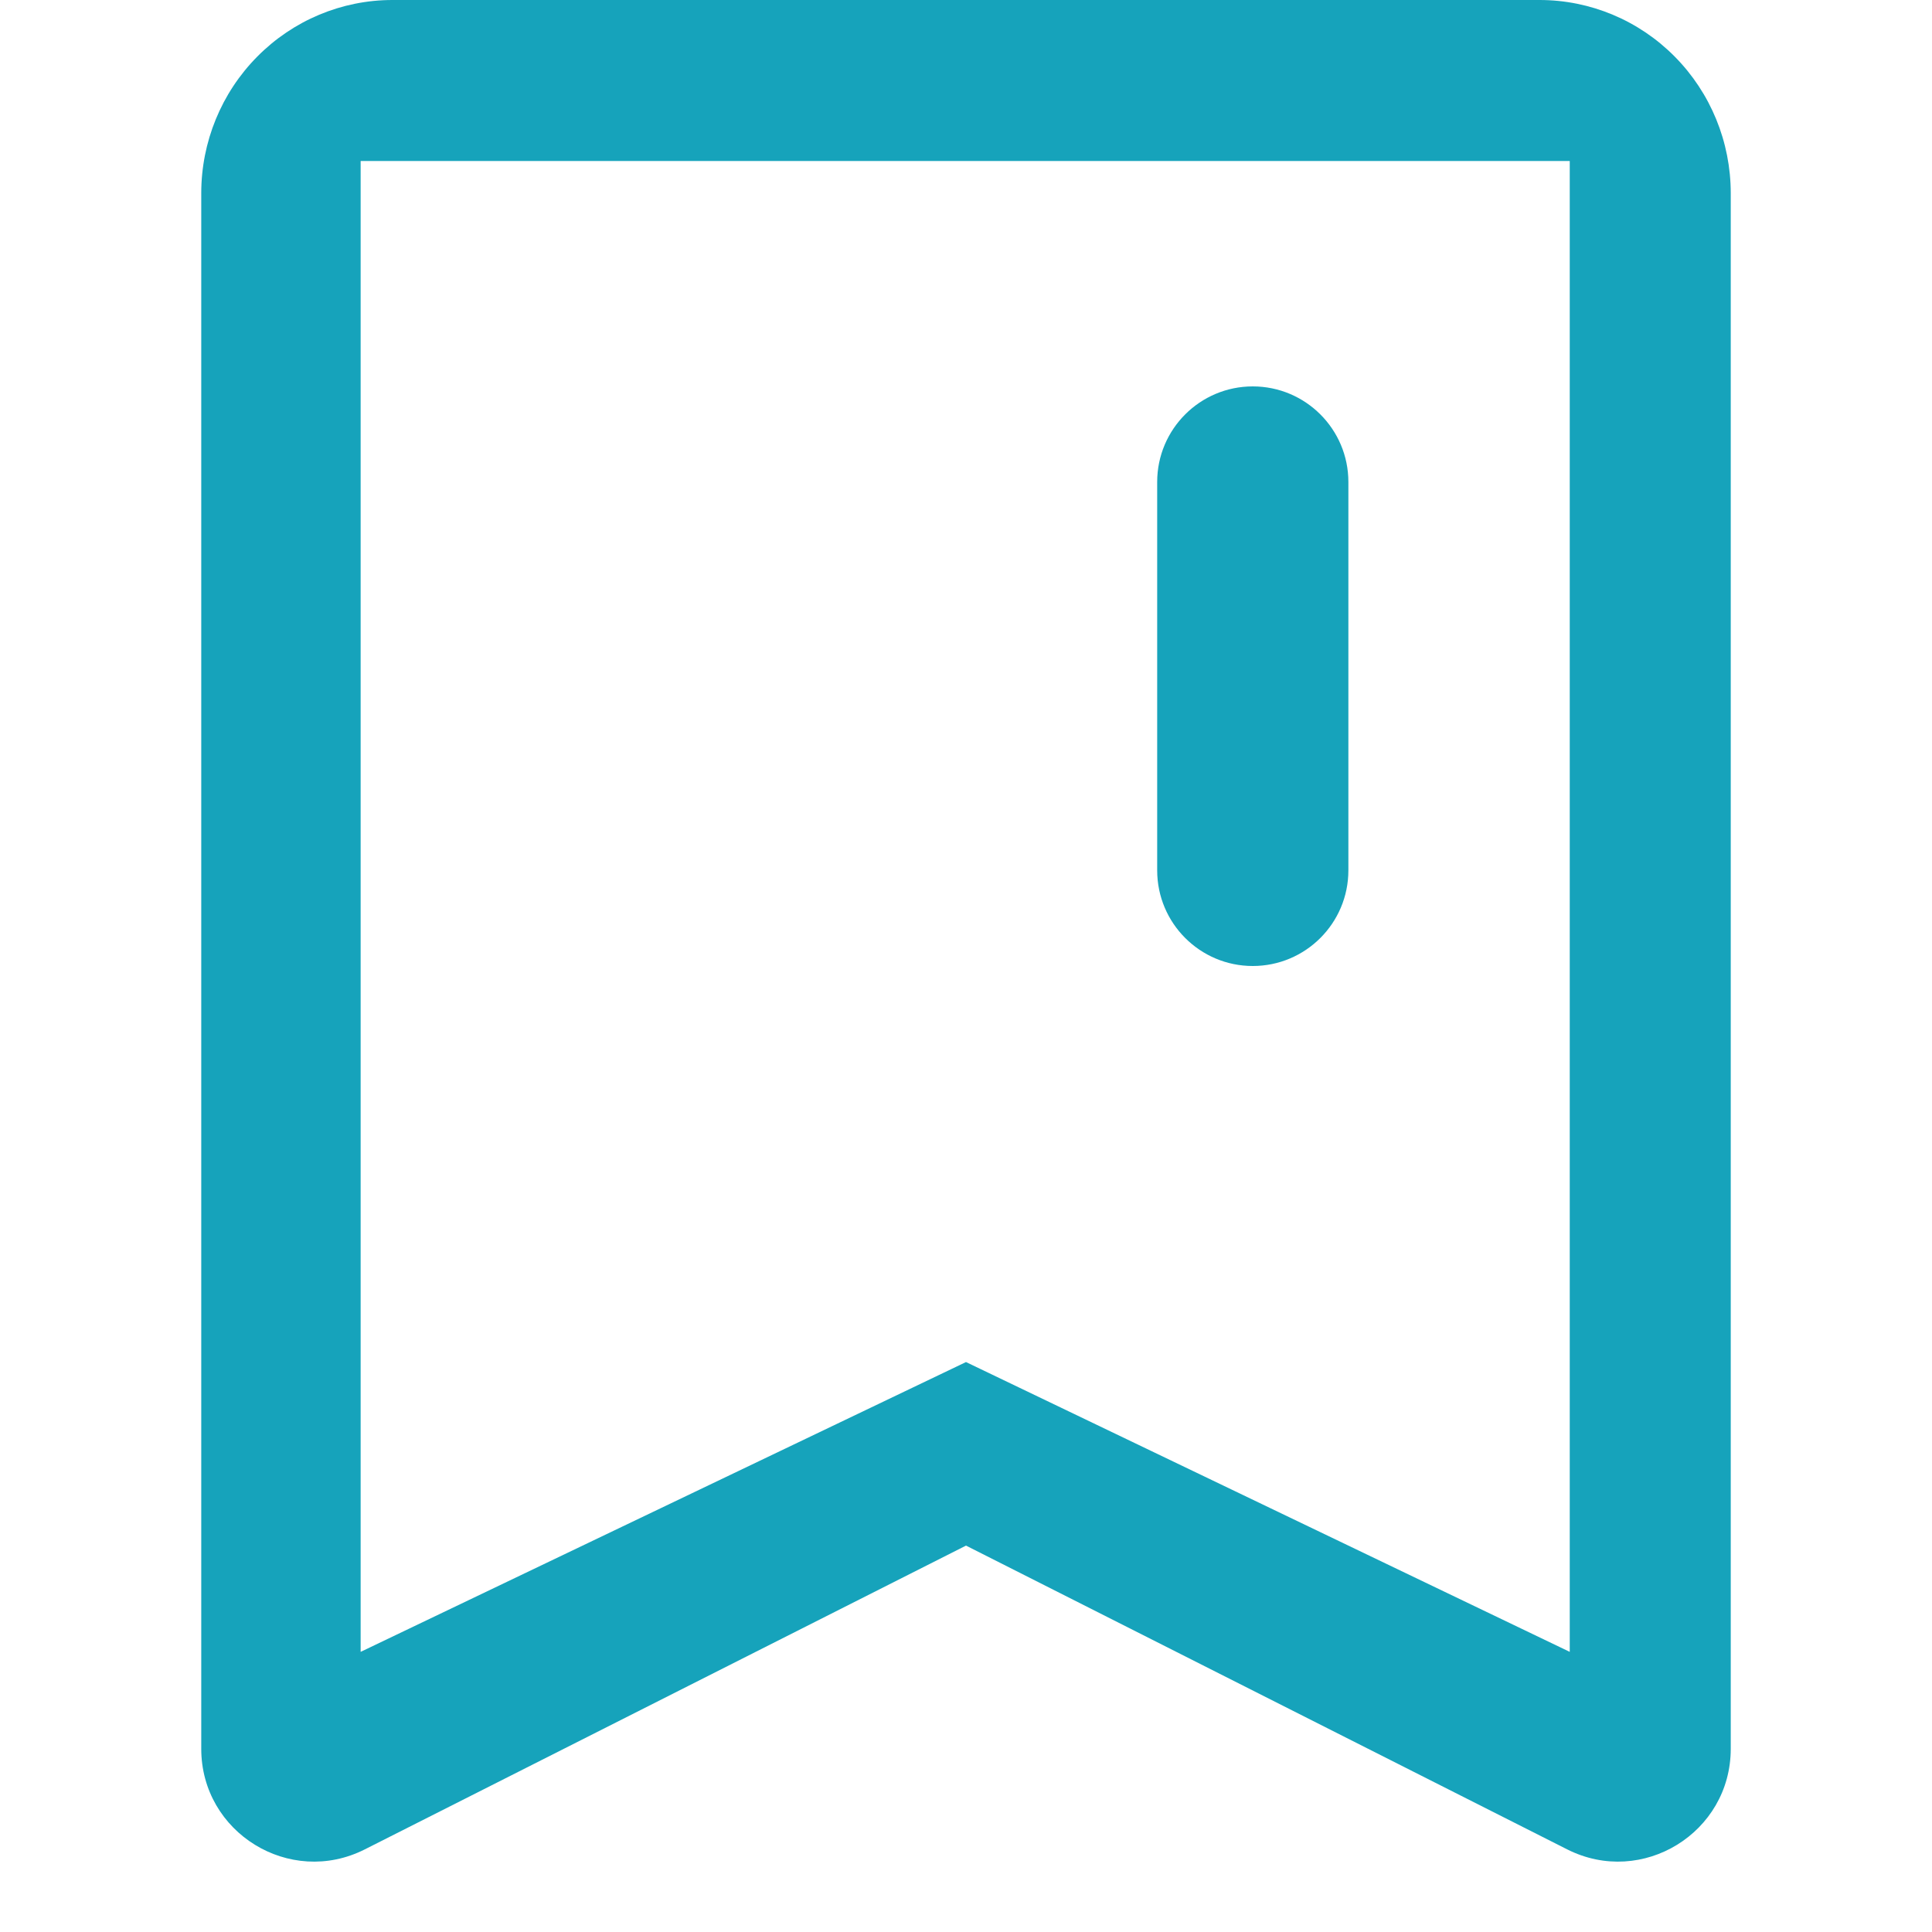 <svg width="24" height="24" viewBox="0 0 24 24" fill="none" xmlns="http://www.w3.org/2000/svg">
<rect width="24" height="24" fill="white"/>
<path d="M19.5 2H12H4.48V20.52L12 16.92L19.5 20.52V2ZM4.875 0H19.125C19.755 0 20.359 0.253 20.804 0.703C21.25 1.153 21.5 1.763 21.5 2.4V21.724C21.5 22.767 20.4 23.444 19.469 22.974L12 19.2L4.531 22.974C3.6 23.444 2.5 22.767 2.5 21.724V2.4C2.5 1.763 2.75 1.153 3.196 0.703C3.641 0.253 4.245 0 4.875 0ZM14.375 5.987C14.375 5.332 14.907 4.8 15.562 4.8C16.218 4.8 16.75 5.332 16.75 5.987V10.812C16.75 11.468 16.218 12 15.562 12C14.907 12 14.375 11.468 14.375 10.812V5.987Z" fill="#16A3BB"/>
</svg>
